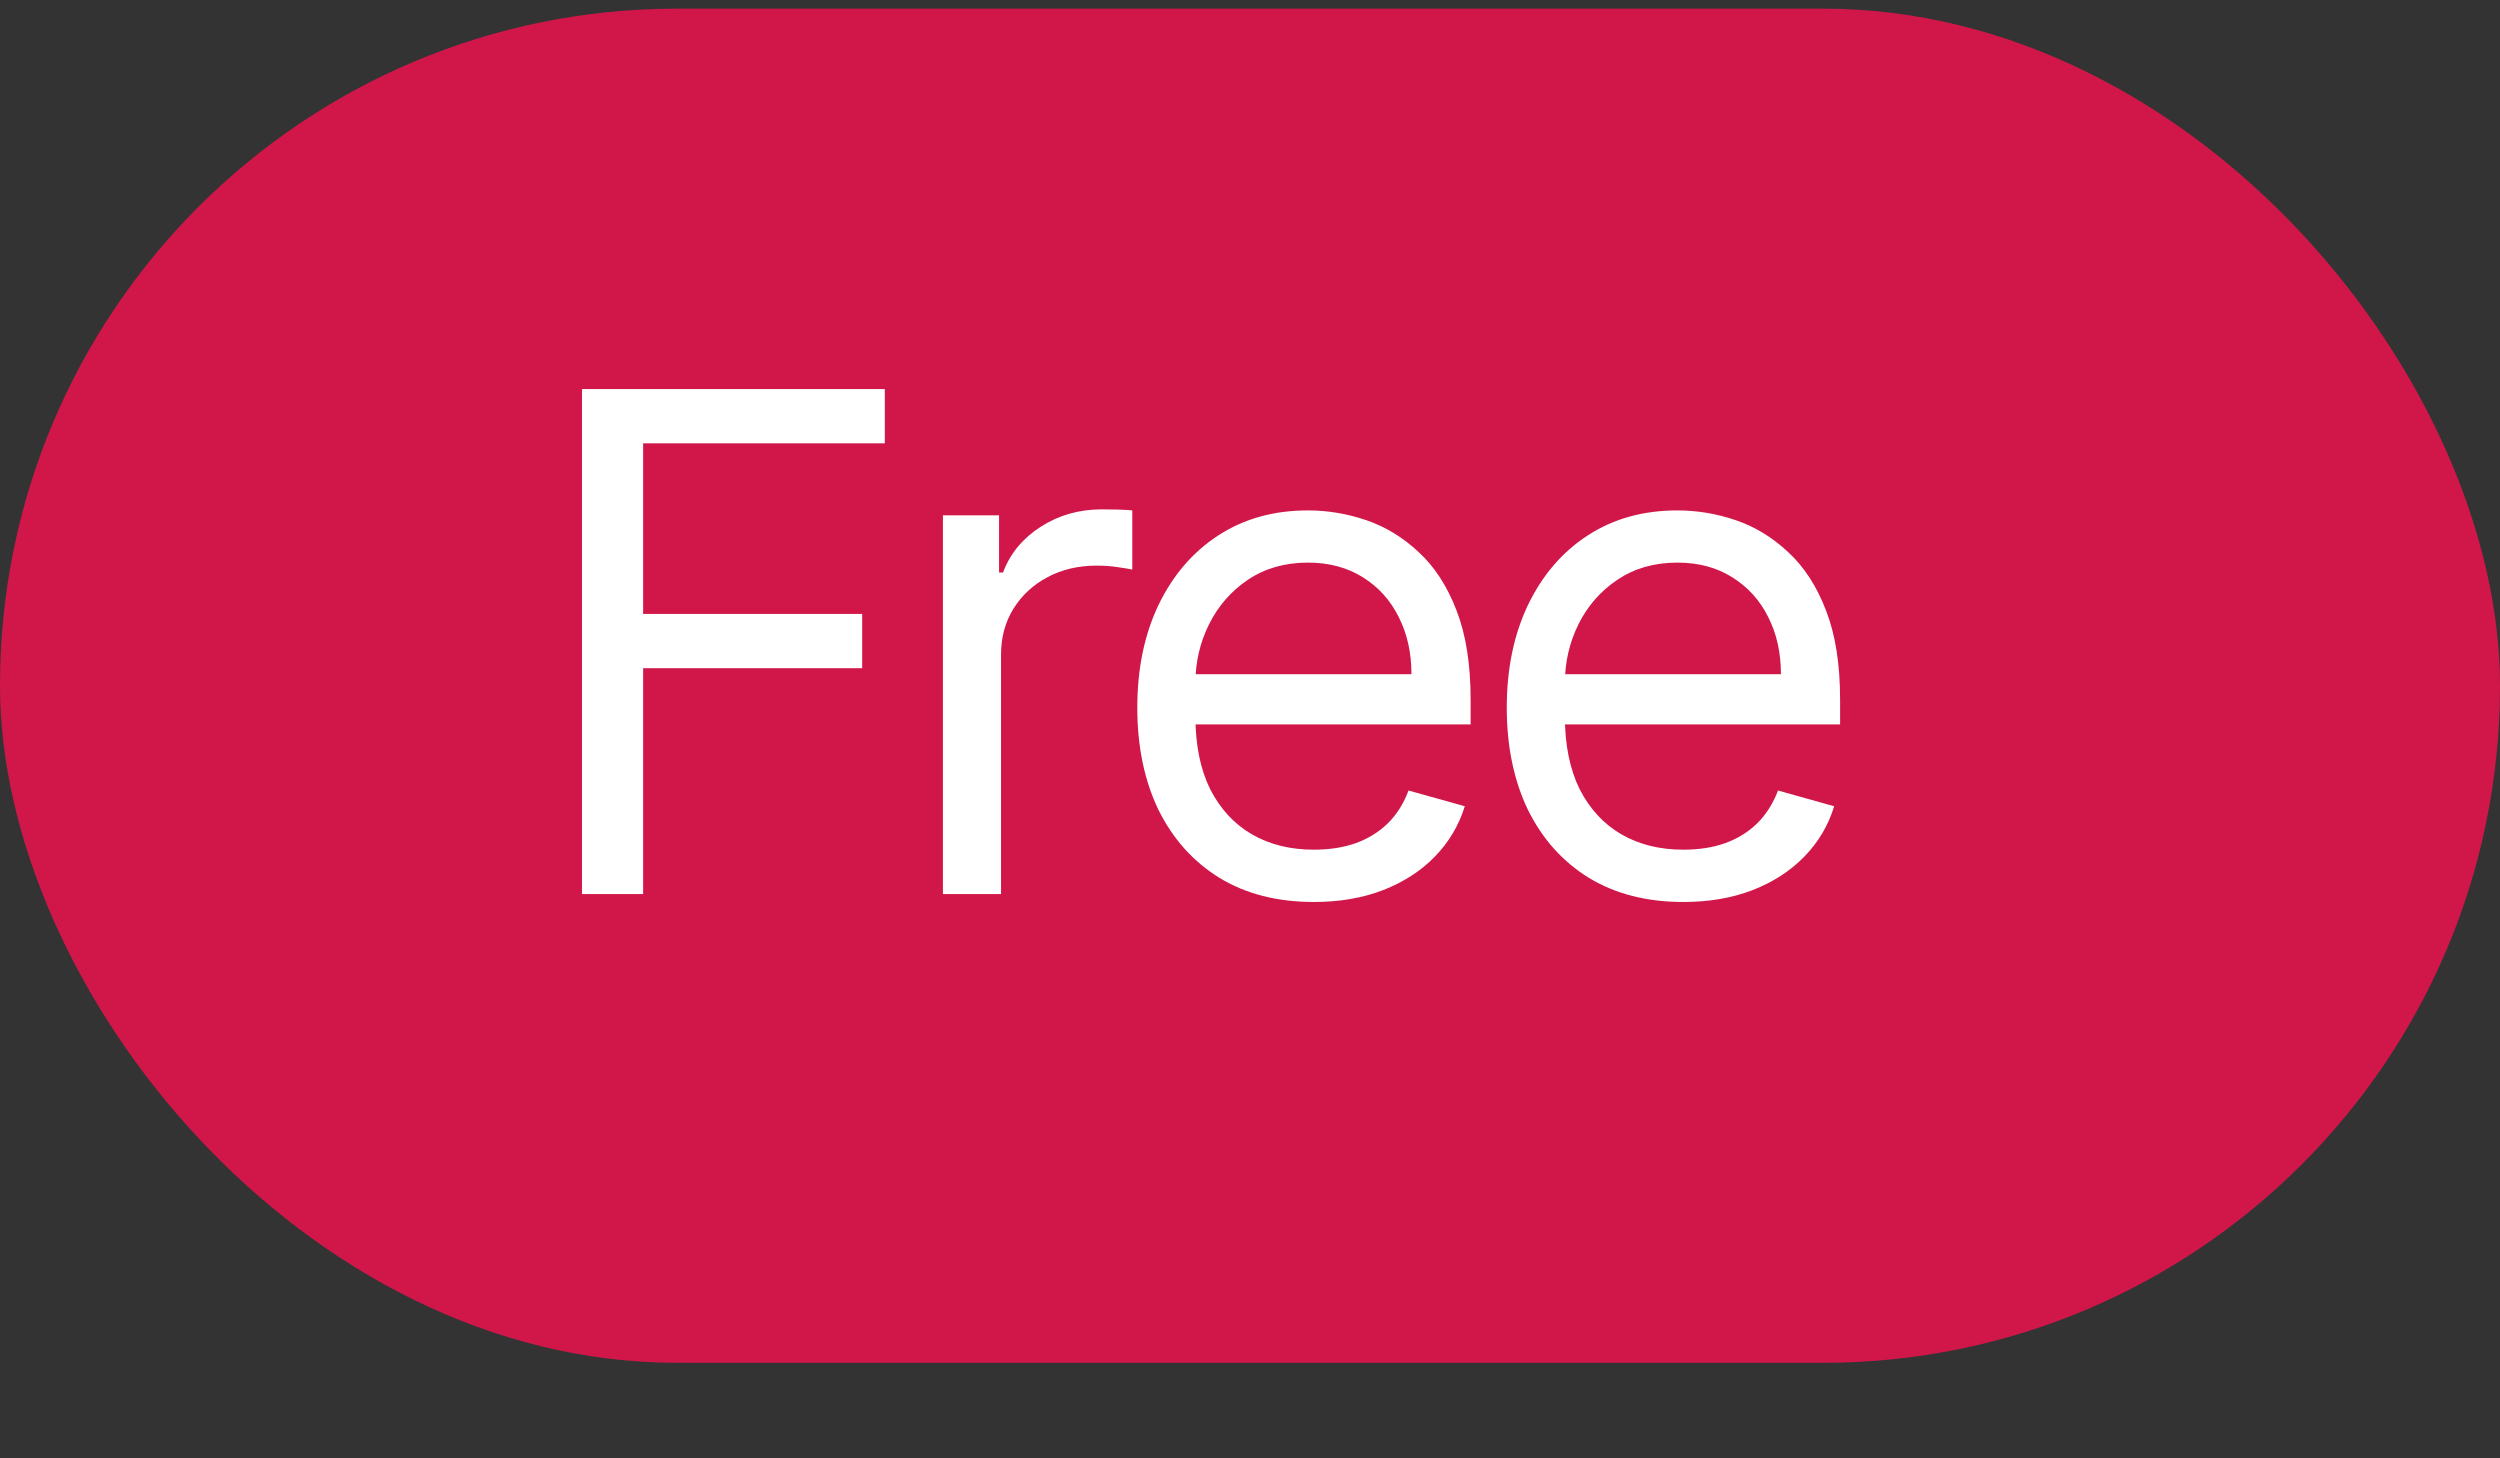 <?xml version="1.0" encoding="UTF-8"?> <svg xmlns="http://www.w3.org/2000/svg" width="24" height="14" viewBox="0 0 24 14" fill="none"><rect x="0" y="0" width="24" height="14" fill="#333333" stroke="none"/><rect y="0.083" width="24" height="13" rx="6.5" fill="#D11749"></rect><path d="M5.587 8.583V3.735H8.494V4.256H6.174V5.894H8.277V6.415H6.174V8.583H5.587ZM9.052 8.583V4.947H9.591V5.496H9.629C9.696 5.316 9.816 5.17 9.989 5.058C10.163 4.946 10.358 4.89 10.576 4.89C10.617 4.89 10.669 4.891 10.73 4.892C10.792 4.894 10.838 4.896 10.87 4.9V5.468C10.851 5.463 10.808 5.456 10.74 5.446C10.673 5.435 10.603 5.43 10.529 5.43C10.352 5.43 10.194 5.467 10.056 5.541C9.918 5.614 9.809 5.715 9.729 5.844C9.65 5.972 9.61 6.118 9.61 6.282V8.583H9.052ZM12.613 8.659C12.262 8.659 11.96 8.582 11.706 8.427C11.454 8.271 11.259 8.053 11.121 7.774C10.986 7.493 10.918 7.166 10.918 6.793C10.918 6.421 10.986 6.093 11.121 5.809C11.259 5.523 11.45 5.3 11.694 5.141C11.941 4.98 12.228 4.9 12.556 4.9C12.745 4.9 12.932 4.931 13.117 4.994C13.302 5.057 13.47 5.16 13.621 5.302C13.773 5.442 13.894 5.629 13.983 5.861C14.073 6.093 14.118 6.378 14.118 6.718V6.954H11.316V6.472H13.55C13.55 6.266 13.509 6.083 13.427 5.922C13.347 5.761 13.232 5.634 13.082 5.541C12.933 5.448 12.758 5.401 12.556 5.401C12.334 5.401 12.141 5.457 11.978 5.567C11.817 5.676 11.694 5.818 11.607 5.993C11.52 6.168 11.476 6.356 11.476 6.557V6.879C11.476 7.153 11.524 7.386 11.618 7.577C11.715 7.766 11.848 7.911 12.019 8.01C12.189 8.108 12.387 8.157 12.613 8.157C12.76 8.157 12.892 8.137 13.011 8.096C13.13 8.053 13.234 7.99 13.321 7.906C13.408 7.821 13.475 7.715 13.522 7.589L14.062 7.74C14.005 7.924 13.909 8.085 13.775 8.223C13.641 8.361 13.475 8.468 13.278 8.545C13.081 8.621 12.859 8.659 12.613 8.659ZM16.16 8.659C15.809 8.659 15.507 8.582 15.253 8.427C15 8.271 14.806 8.053 14.668 7.774C14.533 7.493 14.465 7.166 14.465 6.793C14.465 6.421 14.533 6.093 14.668 5.809C14.806 5.523 14.996 5.3 15.241 5.141C15.487 4.98 15.775 4.9 16.103 4.9C16.292 4.9 16.479 4.931 16.664 4.994C16.849 5.057 17.017 5.16 17.168 5.302C17.32 5.442 17.441 5.629 17.53 5.861C17.62 6.093 17.665 6.378 17.665 6.718V6.954H14.862V6.472H17.097C17.097 6.266 17.056 6.083 16.974 5.922C16.894 5.761 16.778 5.634 16.628 5.541C16.48 5.448 16.305 5.401 16.103 5.401C15.88 5.401 15.688 5.457 15.525 5.567C15.364 5.676 15.24 5.818 15.153 5.993C15.067 6.168 15.023 6.356 15.023 6.557V6.879C15.023 7.153 15.071 7.386 15.165 7.577C15.262 7.766 15.395 7.911 15.566 8.01C15.736 8.108 15.934 8.157 16.16 8.157C16.306 8.157 16.439 8.137 16.557 8.096C16.677 8.053 16.781 7.99 16.867 7.906C16.954 7.821 17.021 7.715 17.069 7.589L17.608 7.74C17.552 7.924 17.456 8.085 17.322 8.223C17.188 8.361 17.022 8.468 16.825 8.545C16.628 8.621 16.406 8.659 16.16 8.659Z" fill="white"></path></svg> 